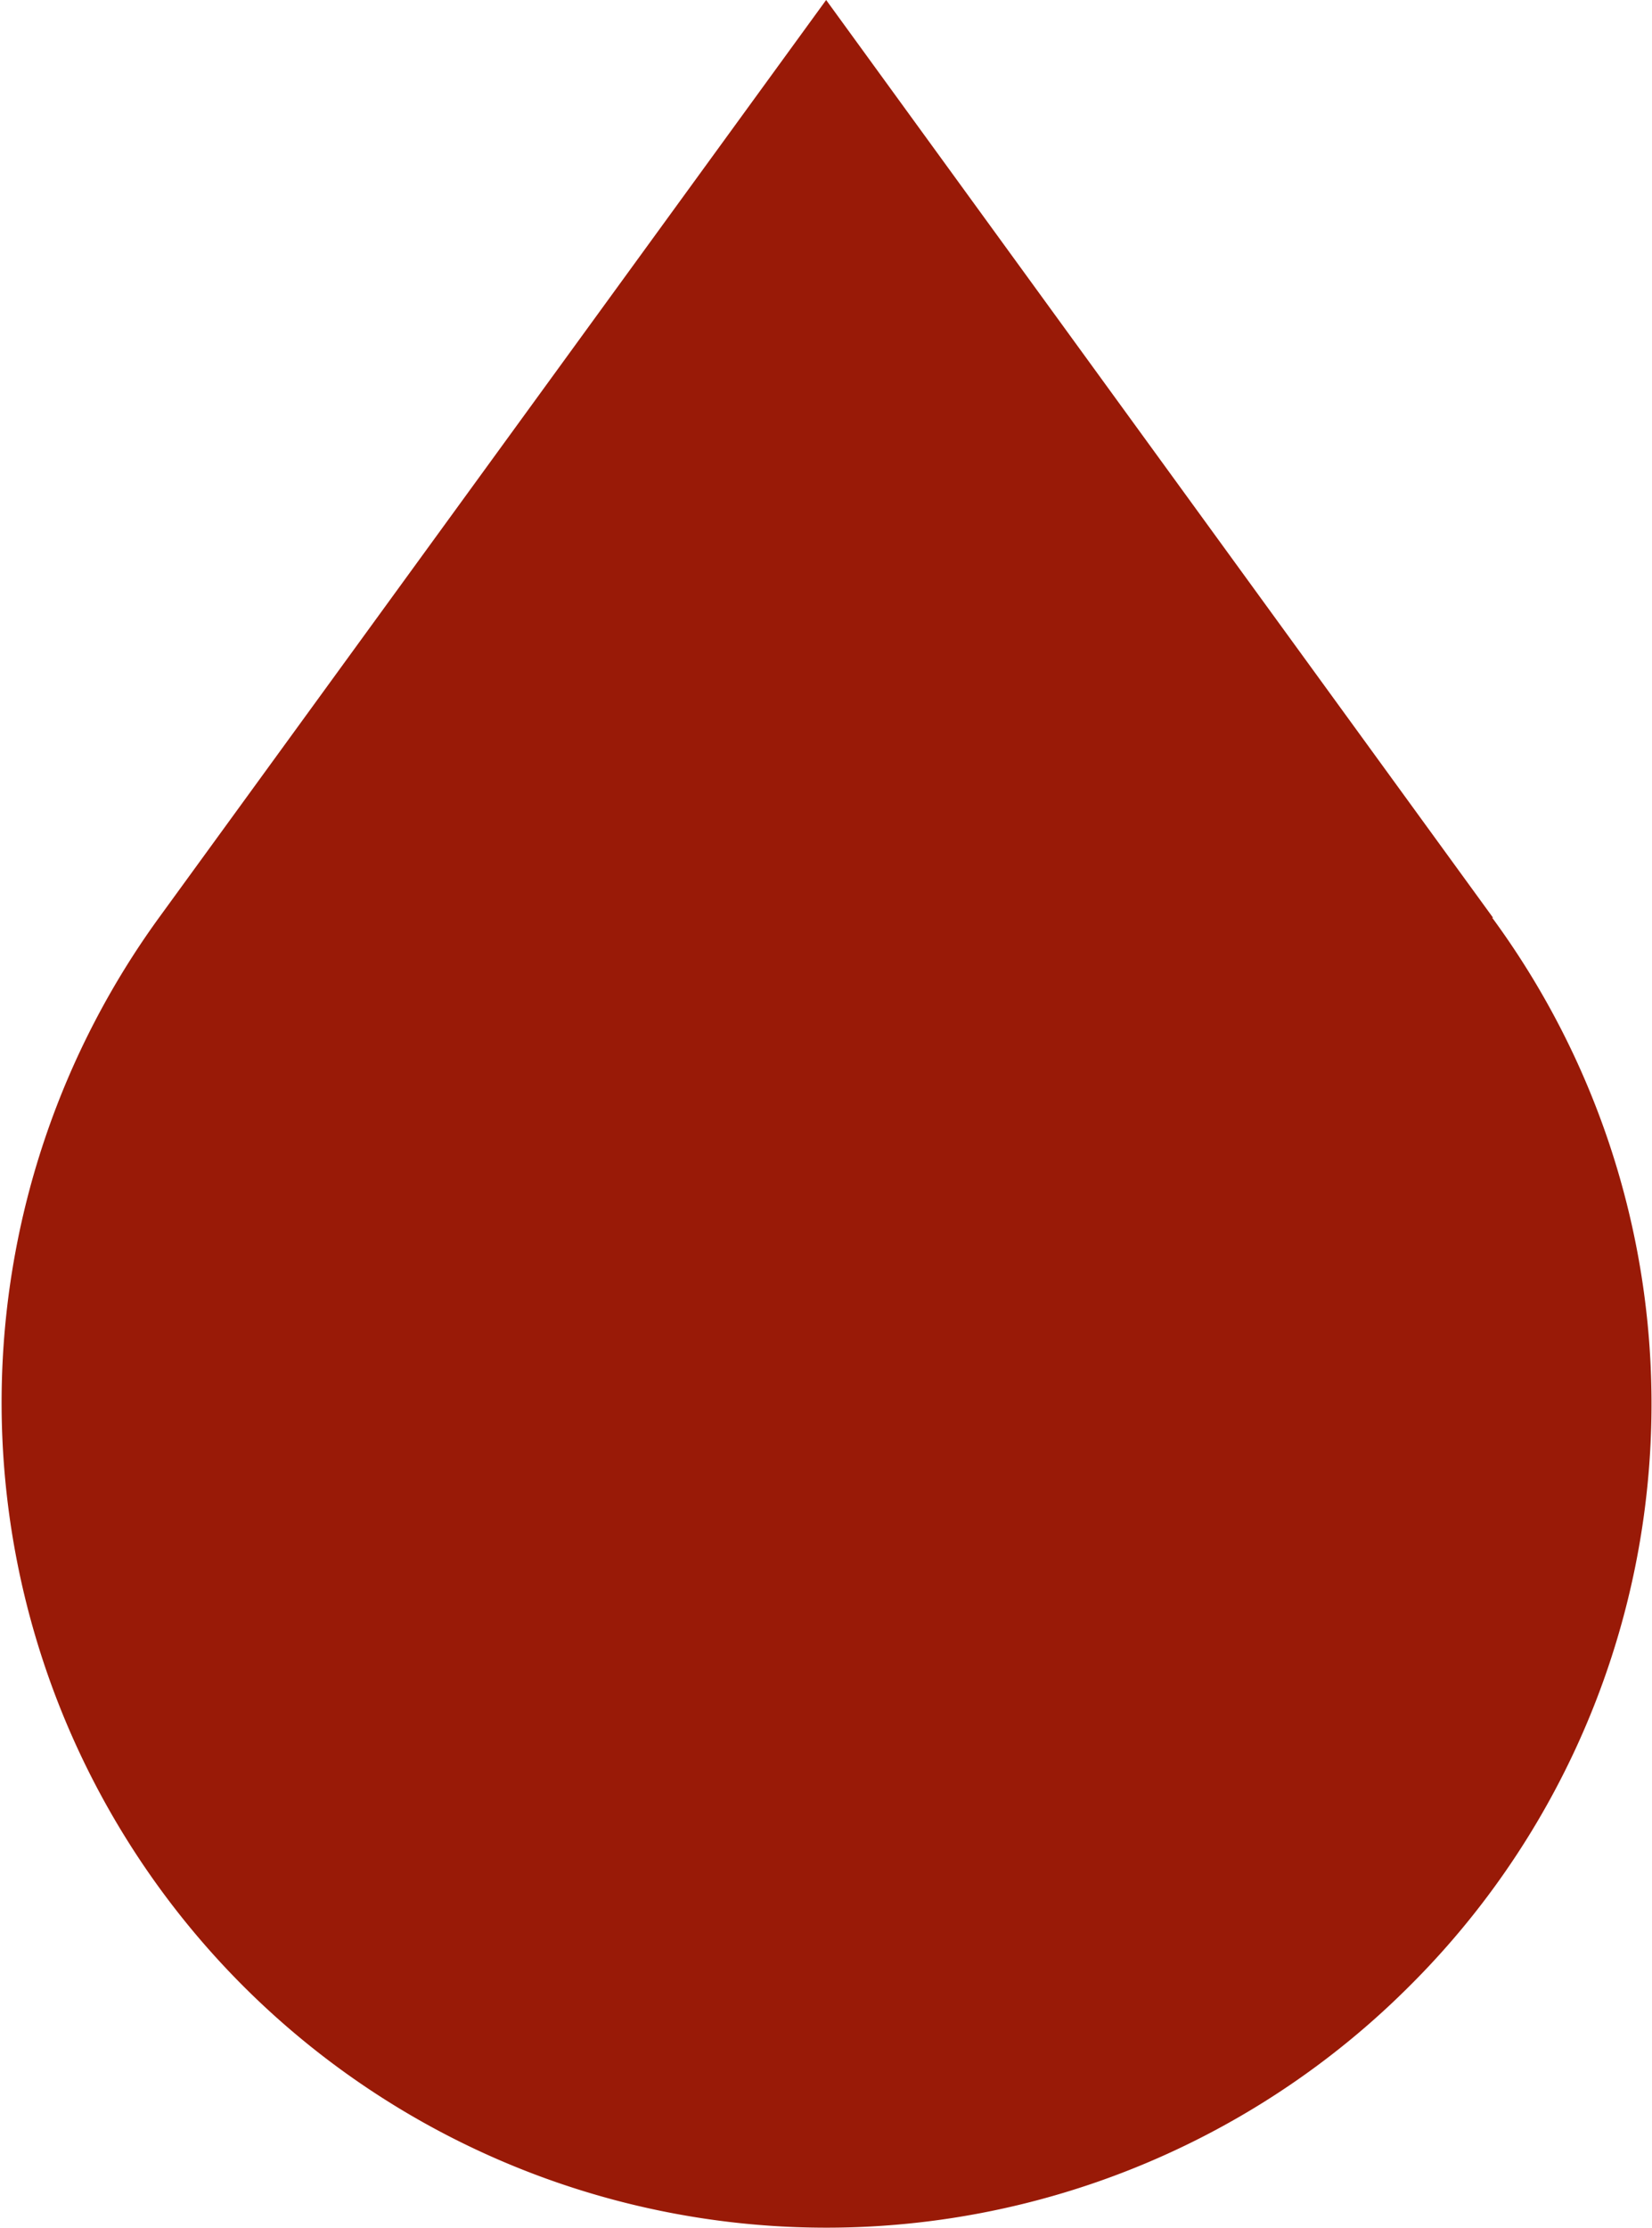 <svg xmlns="http://www.w3.org/2000/svg" viewBox="0 0 59.65 80.42"><g id="Layer_2" data-name="Layer 2"><g id="Layer_1-2" data-name="Layer 1"><path d="M53.91,33.12,29.83,0,5.74,33.12A29.78,29.78,0,0,0,50.88,71.69a29.63,29.63,0,0,0,3-38.57" fill="#991a07"/></g></g></svg>